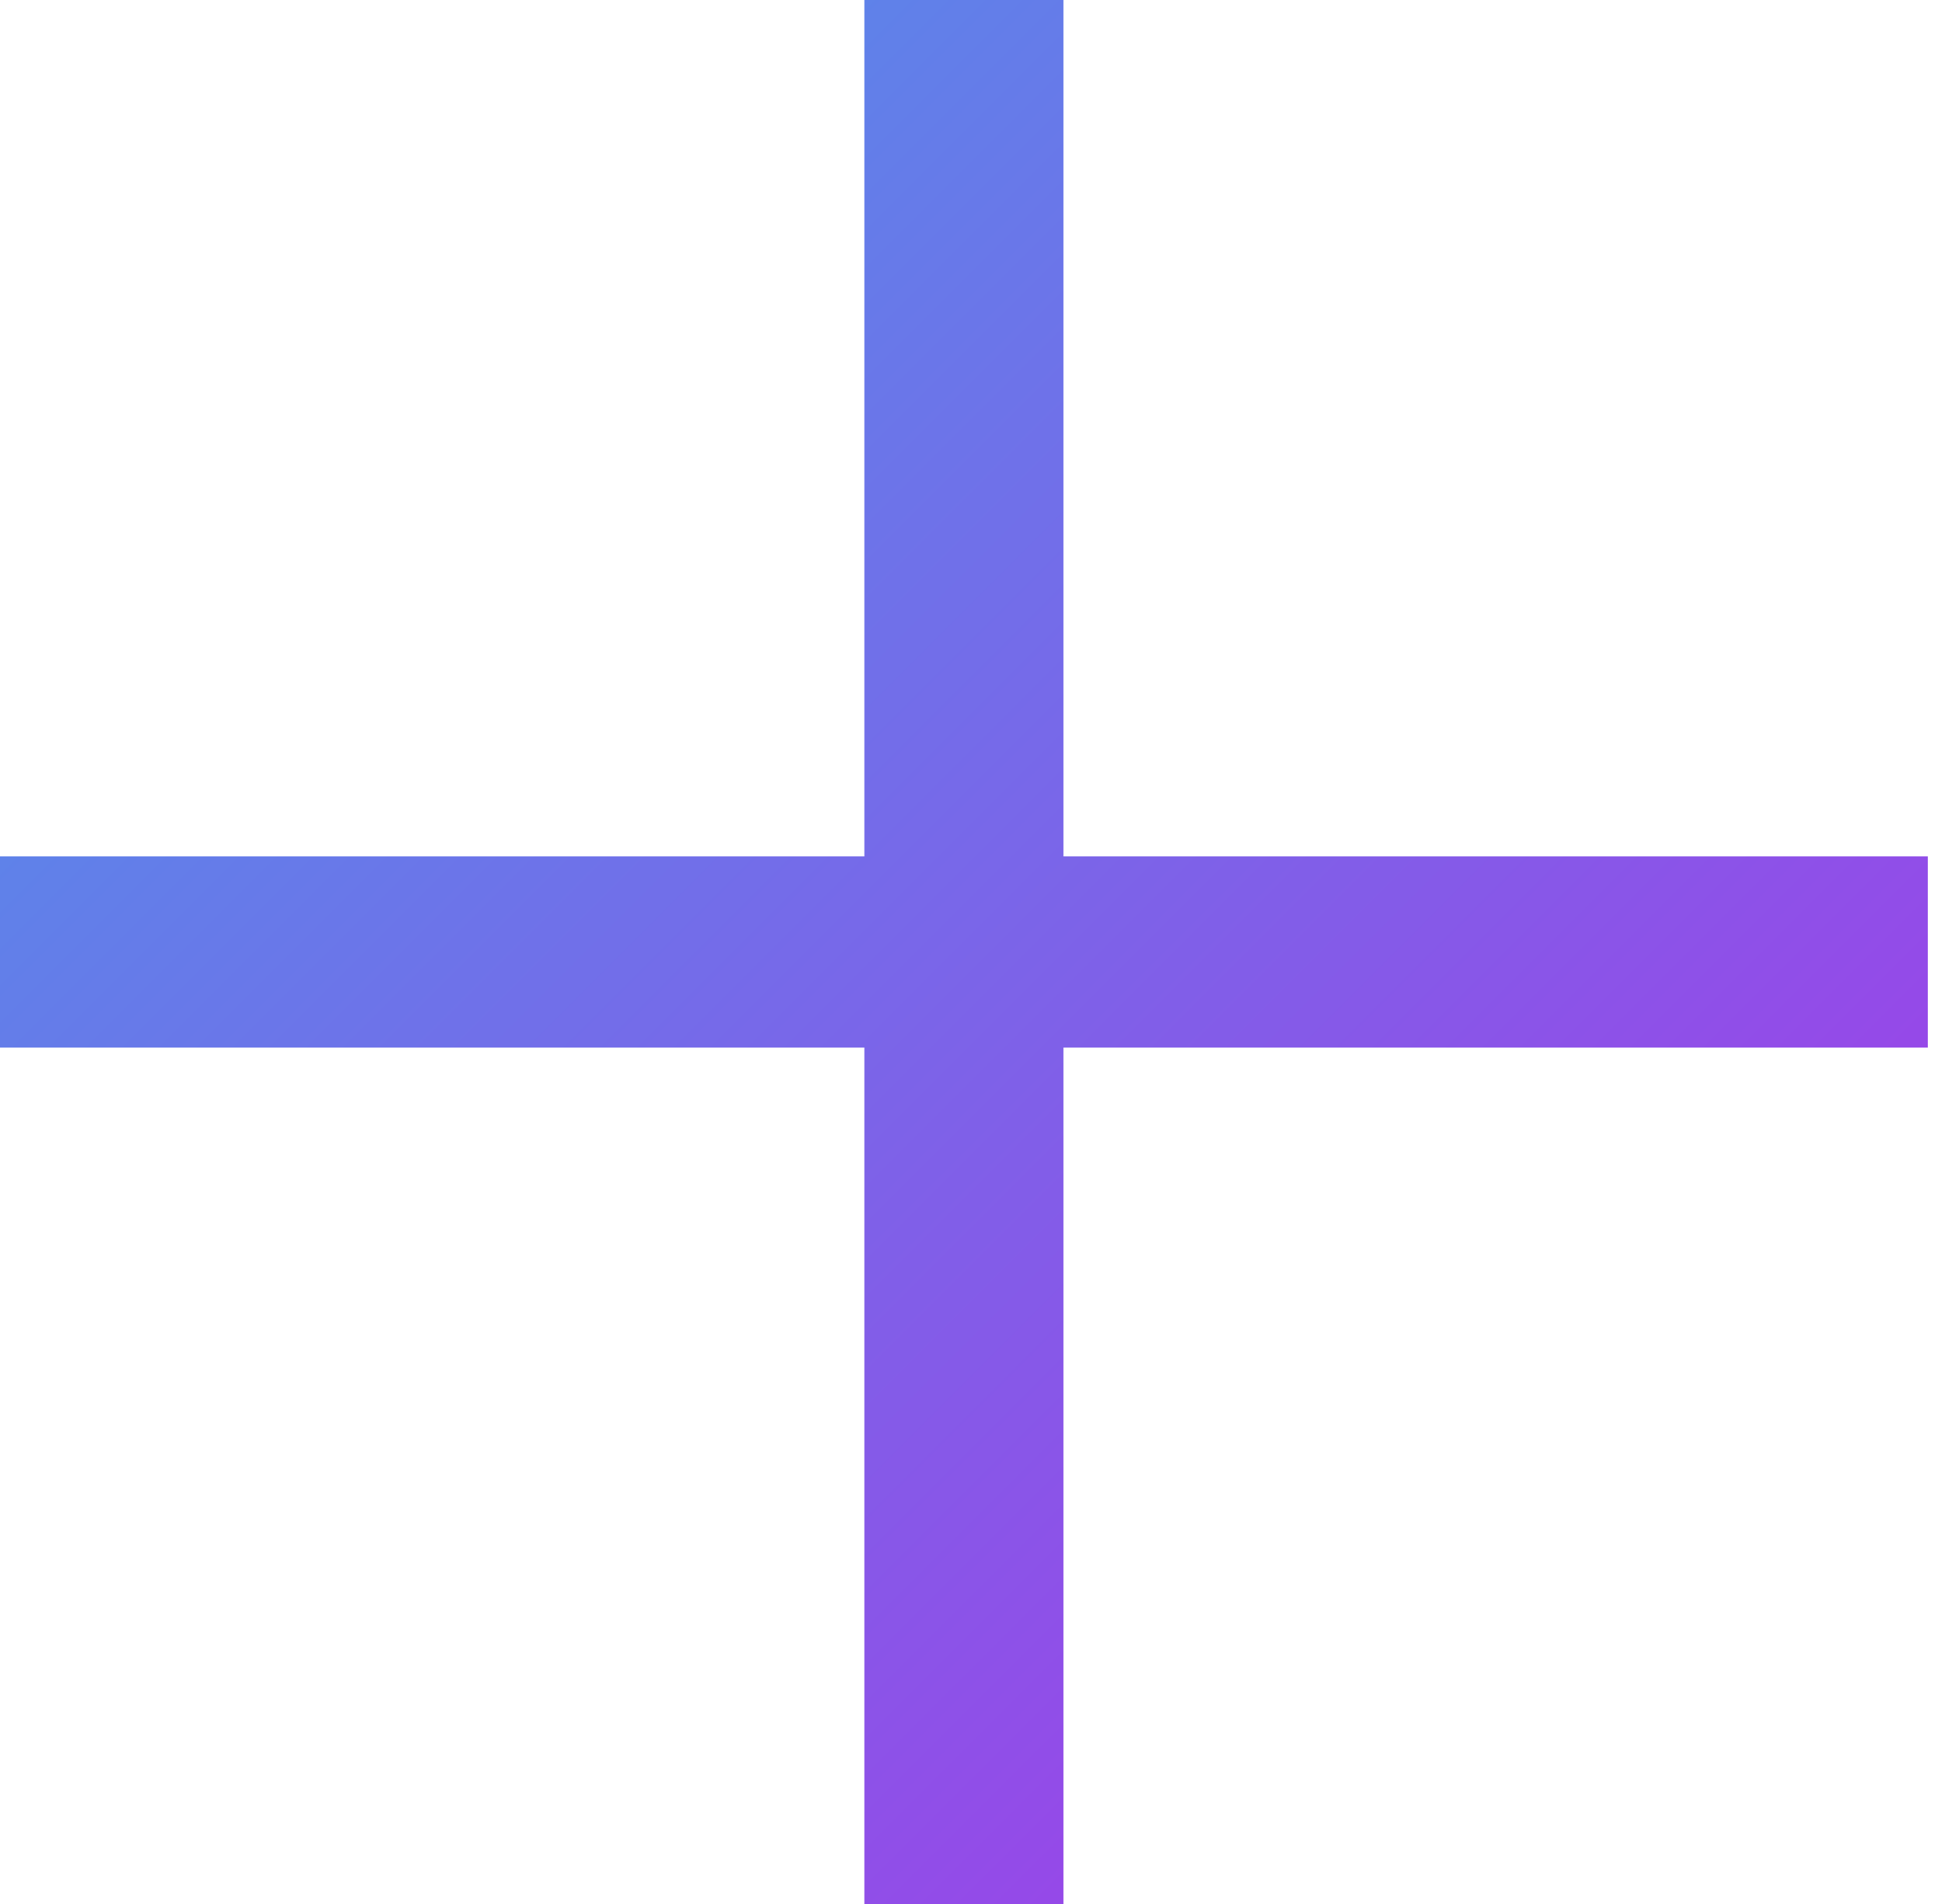 <?xml version="1.0" encoding="UTF-8"?> <svg xmlns="http://www.w3.org/2000/svg" width="102" height="100" viewBox="0 0 102 100" fill="none"> <path d="M45.398 100V55.021H0V44.979H45.398V0H55.858V44.979H101.255V55.021H55.858V100H45.398Z" fill="url(#paint0_linear)"></path> <defs> <linearGradient id="paint0_linear" x1="0.382" y1="0.209" x2="100.8" y2="100.628" gradientUnits="userSpaceOnUse"> <stop stop-color="#4999EA"></stop> <stop offset="1" stop-color="#AC31E7"></stop> </linearGradient> </defs> </svg> 